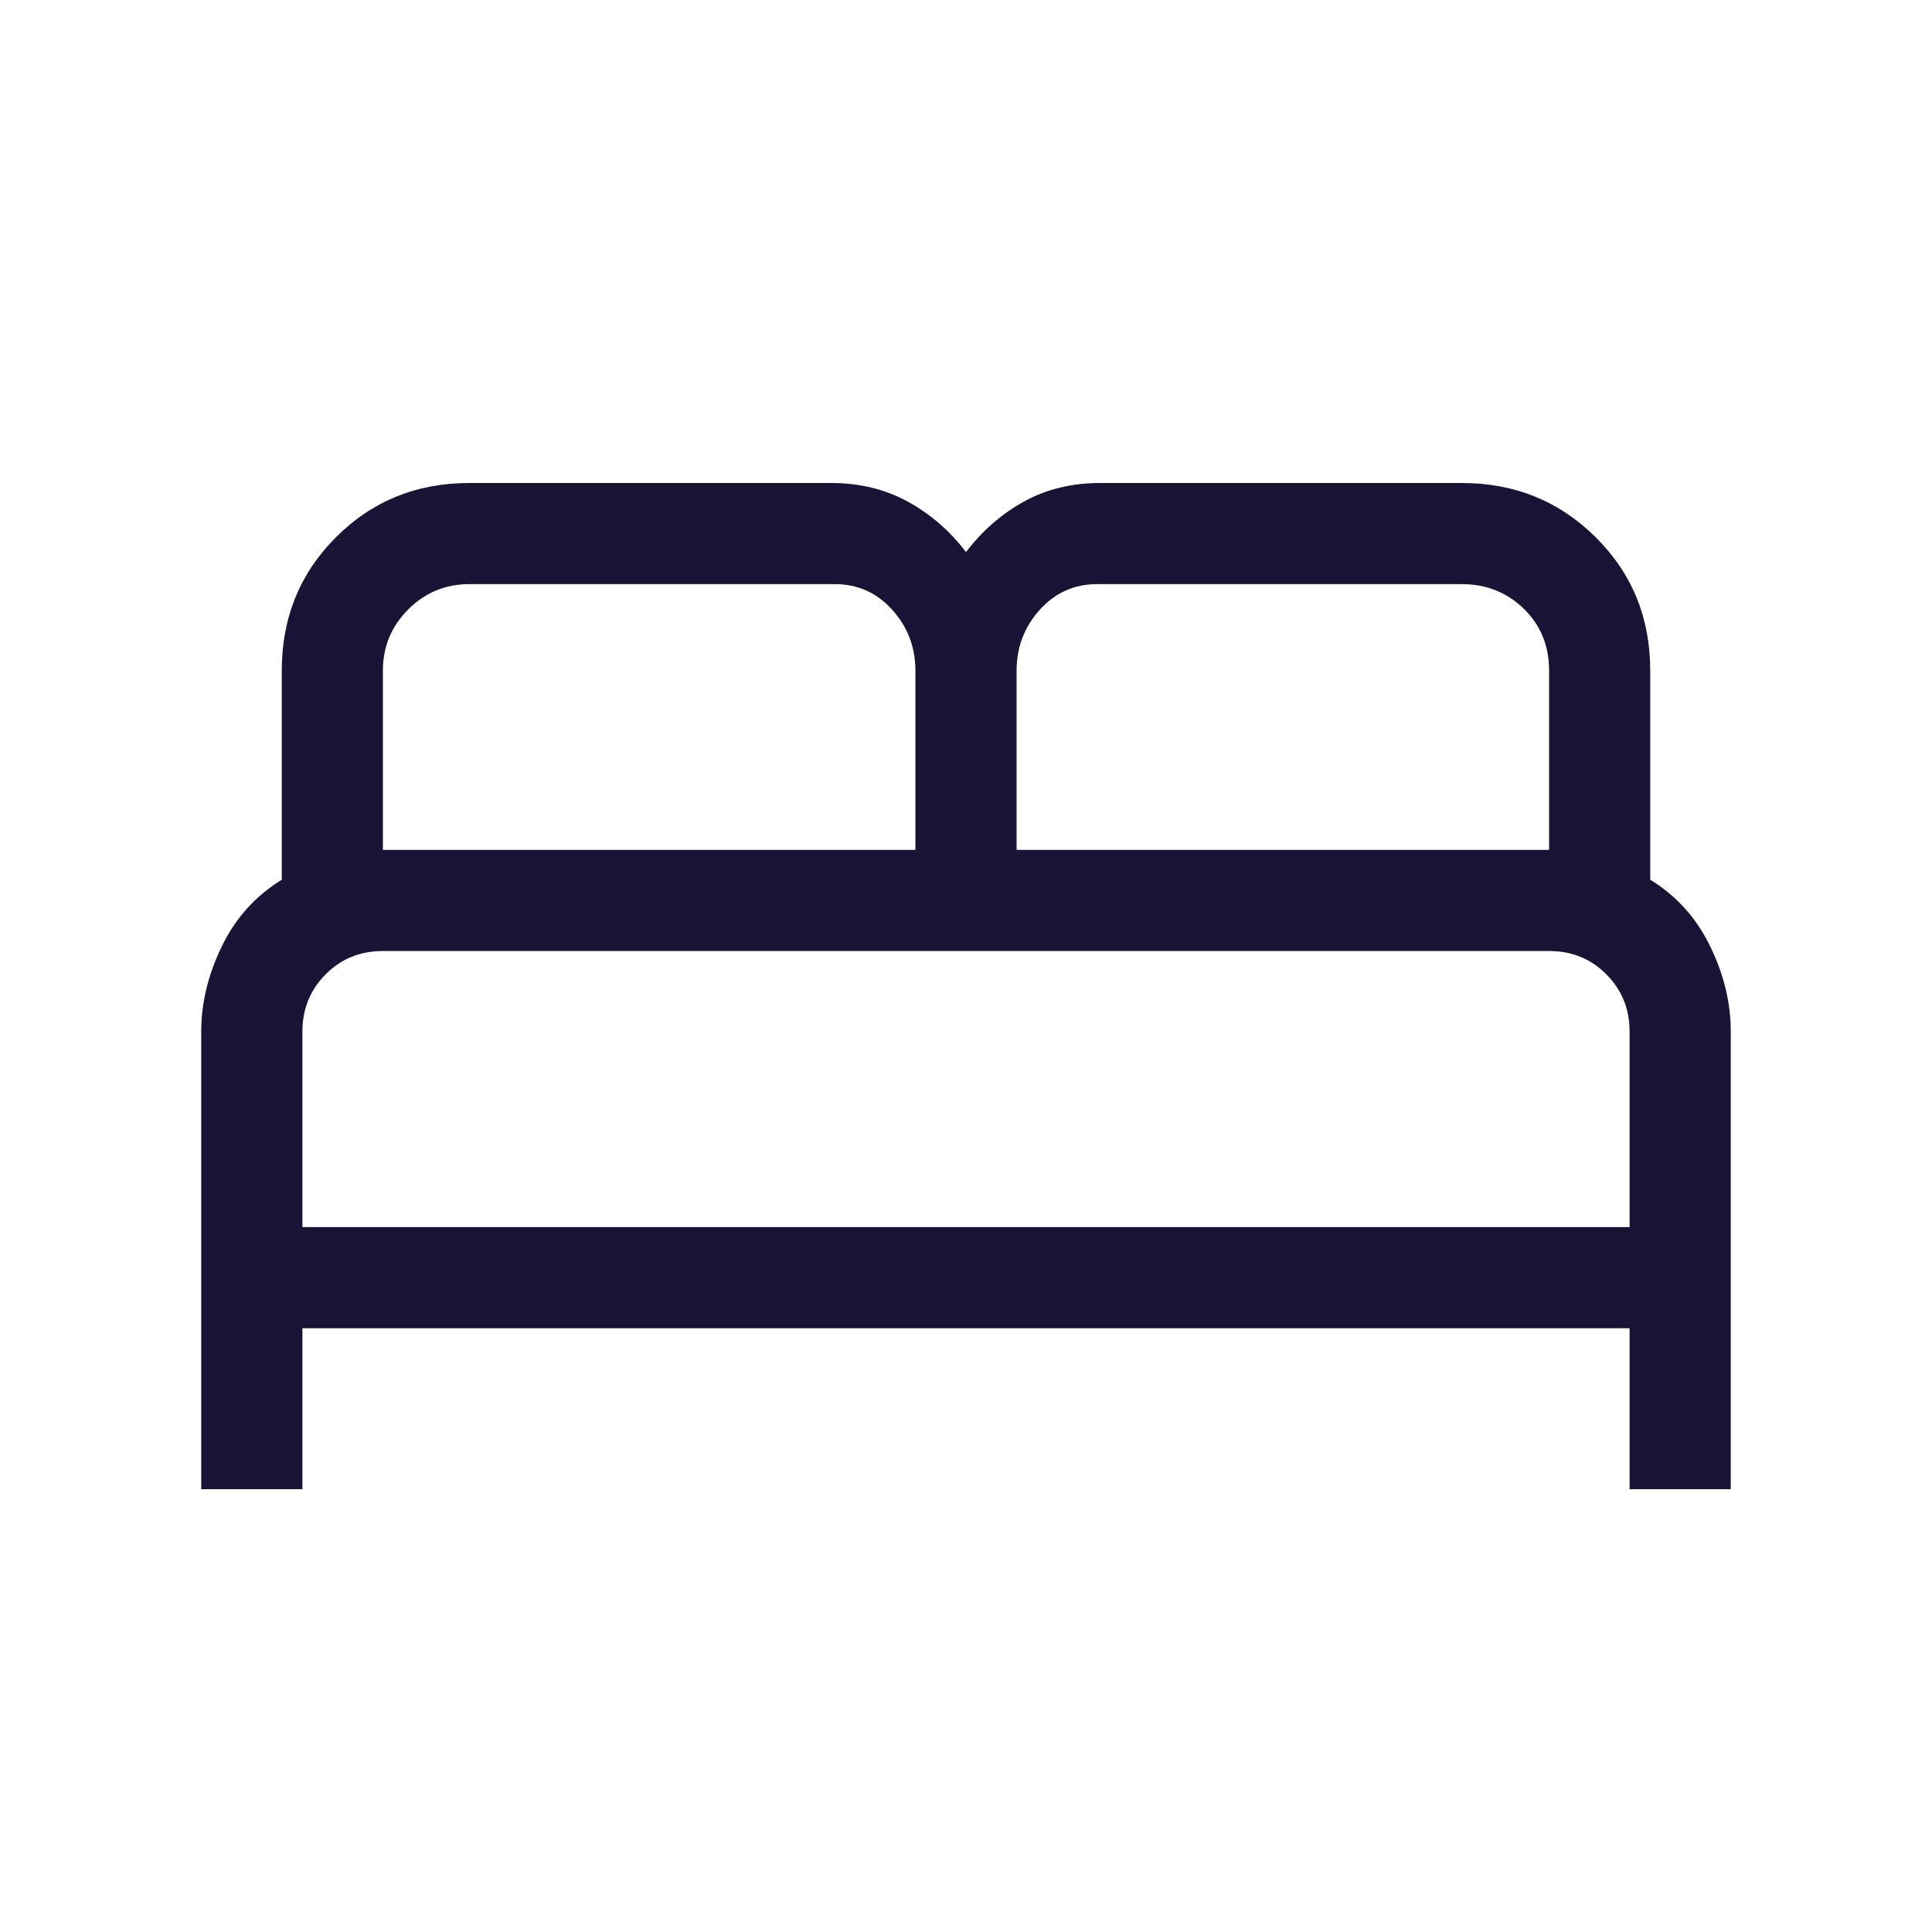 <?xml version="1.0" encoding="UTF-8"?>
<svg xmlns="http://www.w3.org/2000/svg" width="32" height="32" viewBox="0 0 32 32" fill="none">
  <mask id="mask0_378_1533" style="mask-type:alpha" maskUnits="userSpaceOnUse" x="0" y="0" width="32" height="32">
    <rect width="32" height="32" fill="#D9D9D9"></rect>
  </mask>
  <g mask="url(#mask0_378_1533)">
    <path d="M3.333 24.666V17.085C3.333 16.612 3.447 16.141 3.674 15.674C3.9 15.206 4.231 14.839 4.667 14.571V11.108C4.667 10.233 4.966 9.496 5.565 8.898C6.163 8.299 6.9 8 7.774 8H13.766C14.236 8 14.66 8.103 15.035 8.308C15.411 8.514 15.732 8.792 16 9.144C16.268 8.792 16.587 8.514 16.958 8.308C17.329 8.103 17.75 8 18.221 8H24.212C25.087 8 25.826 8.299 26.429 8.898C27.032 9.496 27.333 10.233 27.333 11.108V14.571C27.769 14.839 28.1 15.206 28.326 15.674C28.553 16.141 28.667 16.612 28.667 17.085V24.666H26.991V22H5.009V24.666H3.333ZM16.838 14.077H25.658V11.108C25.658 10.697 25.518 10.355 25.239 10.083C24.959 9.811 24.617 9.675 24.212 9.675H18.171C17.793 9.675 17.477 9.817 17.221 10.101C16.965 10.385 16.838 10.721 16.838 11.108V14.077ZM6.342 14.077H15.162V11.108C15.162 10.721 15.035 10.385 14.779 10.101C14.524 9.817 14.207 9.675 13.829 9.675H7.774C7.378 9.675 7.041 9.815 6.761 10.094C6.482 10.374 6.342 10.712 6.342 11.108V14.077ZM5.009 20.325H26.991V17.085C26.991 16.713 26.864 16.398 26.608 16.14C26.353 15.881 26.036 15.752 25.658 15.752H6.342C5.964 15.752 5.647 15.881 5.392 16.14C5.136 16.398 5.009 16.713 5.009 17.085V20.325Z" fill="#191436"></path>
  </g>
</svg>
